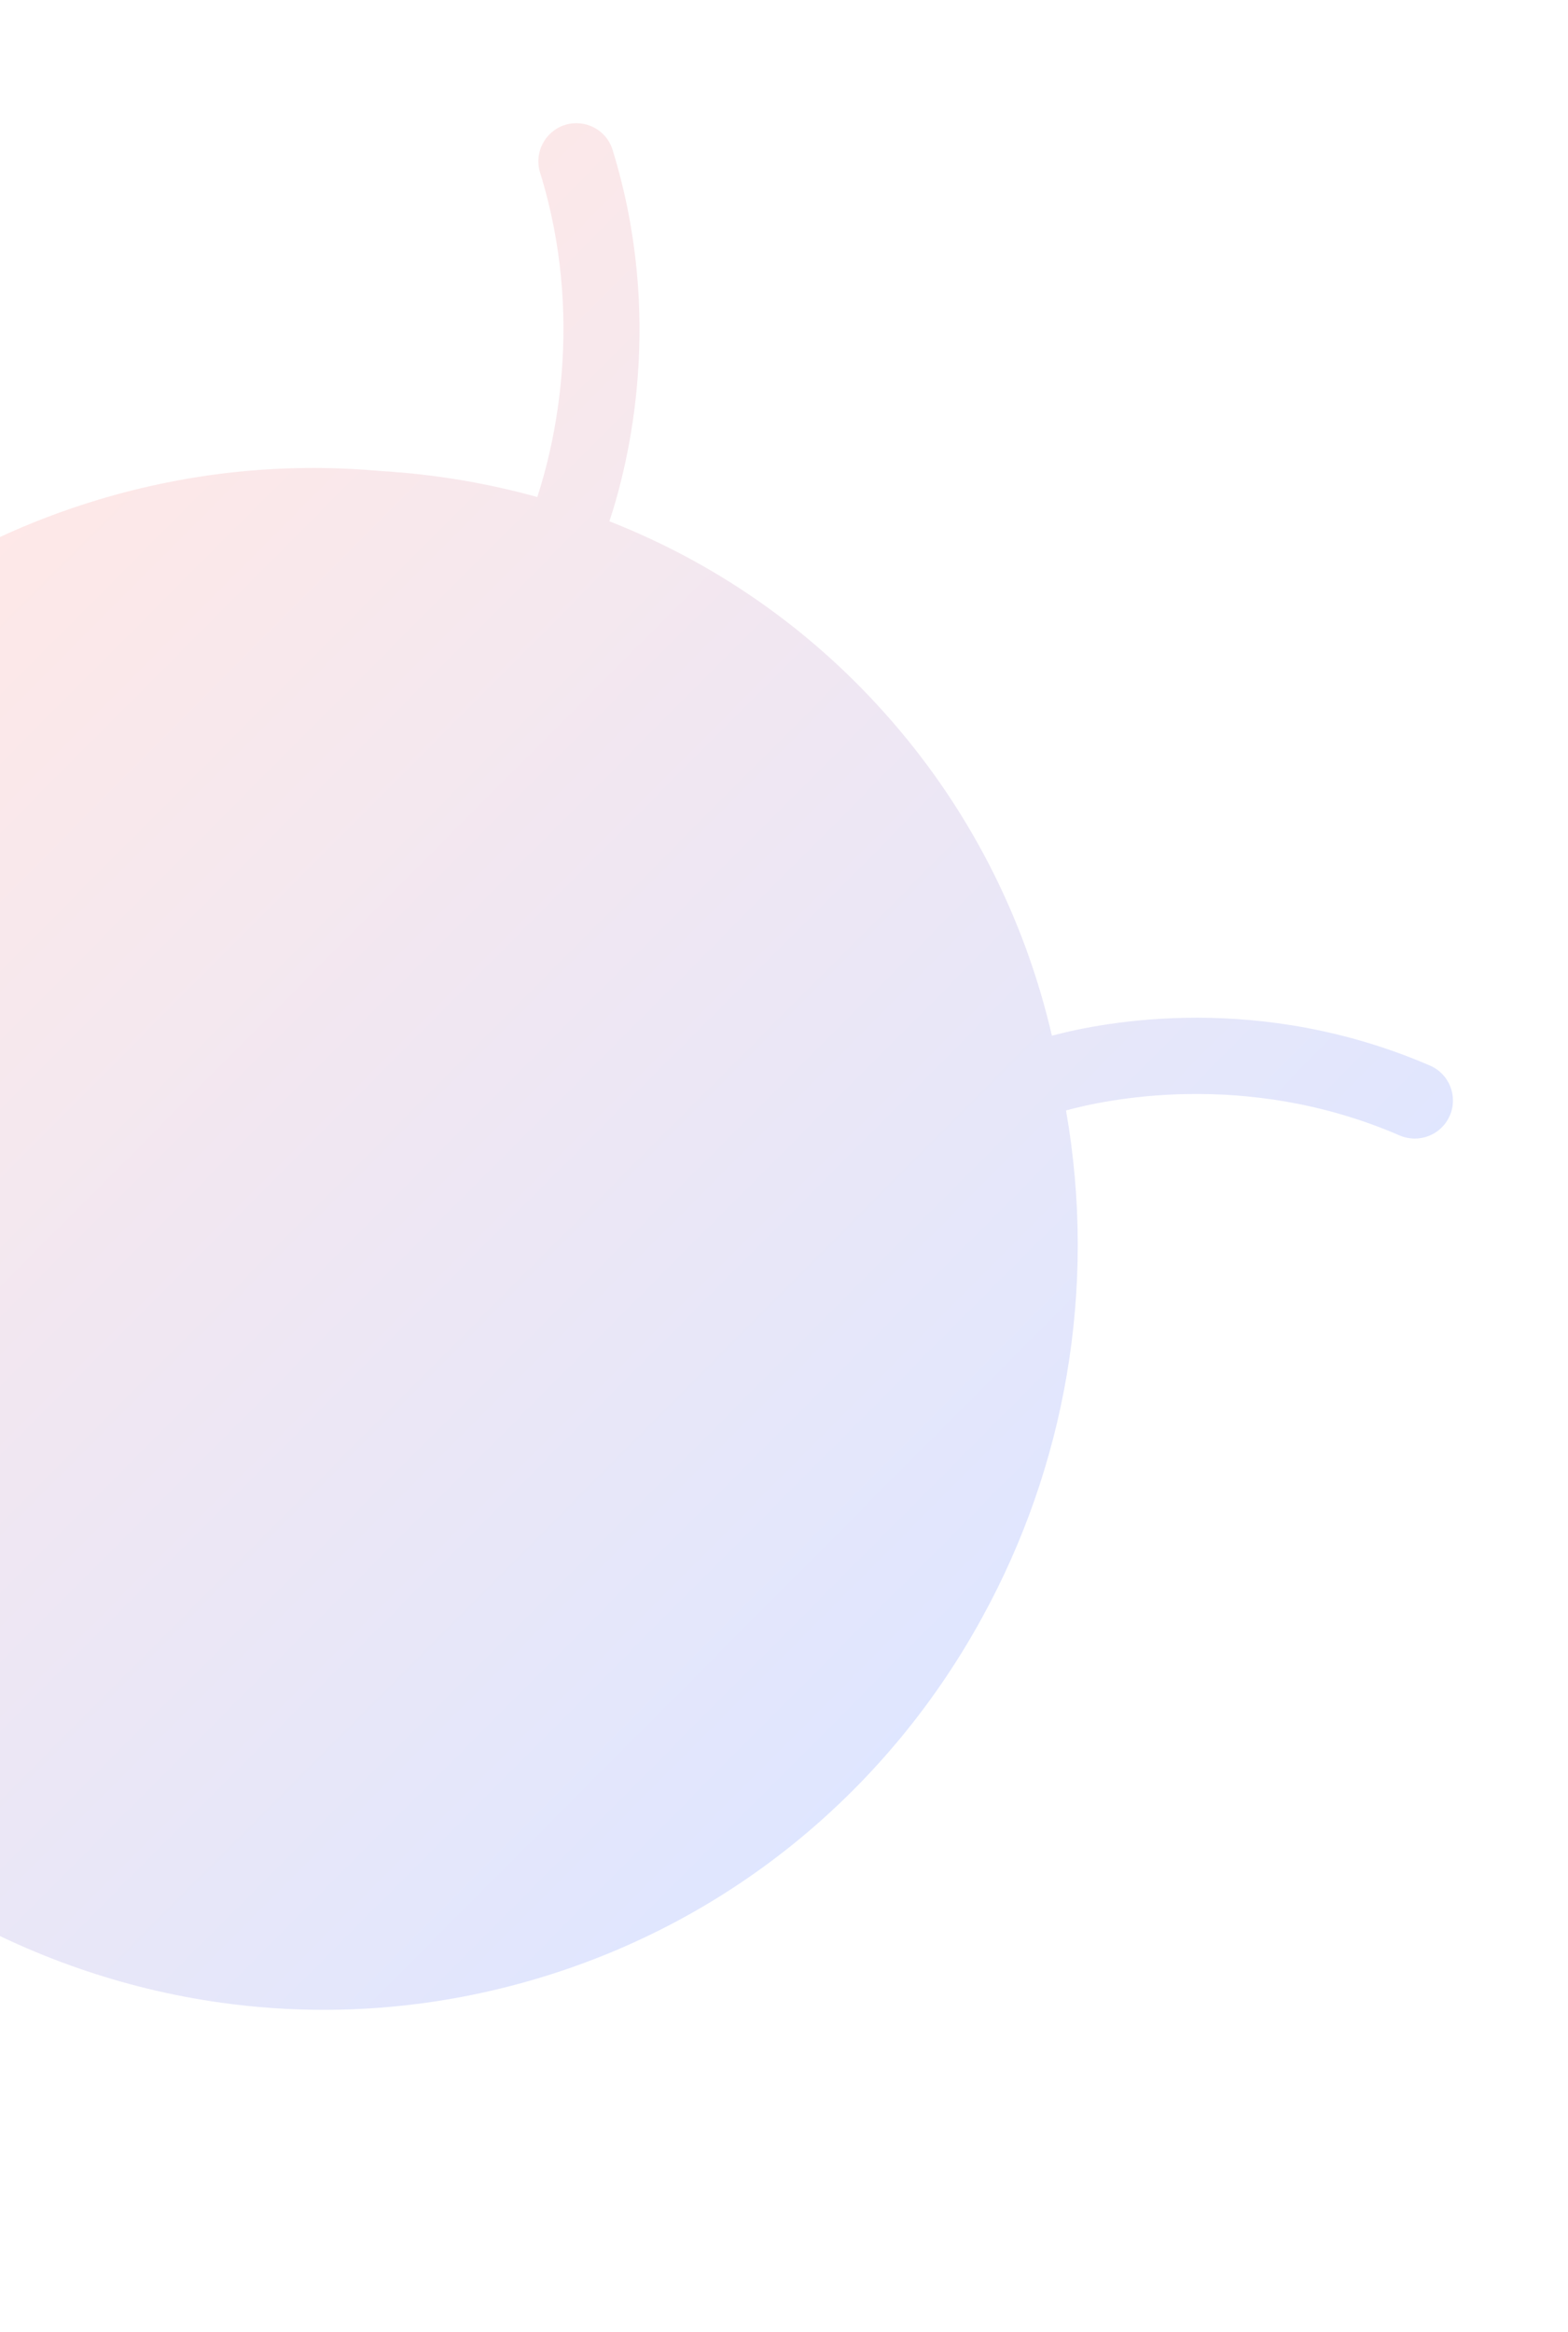 <svg width="113" height="168" viewBox="0 0 113 168" fill="none" xmlns="http://www.w3.org/2000/svg">
<g opacity="0.5">
<path d="M104.476 80.383C103.88 81.768 102.267 82.397 100.878 81.81C89.695 76.963 79.416 79.285 76.824 80.004C79.085 92.886 76.725 105.703 70.797 116.504C64.165 128.647 53.017 138.25 38.851 142.505C9.949 151.2 -20.608 134.406 -29.384 104.998C-37.409 78.143 -24.477 50.033 -0.145 38.756C2.162 37.677 4.56 36.765 7.061 36.009C13.708 34.007 20.437 33.354 26.974 33.897C27.168 33.907 27.367 33.933 27.561 33.944C31.343 34.173 35.082 34.8 38.72 35.81C39.943 32.083 42.166 22.892 38.918 12.424C38.475 10.984 39.281 9.453 40.722 8.996C42.163 8.55 43.703 9.352 44.145 10.792C47.847 22.776 45.383 33.124 43.918 37.557C51.297 40.453 58.09 45.046 63.707 51.315C69.825 58.127 73.846 66.161 75.807 74.617C79.647 73.592 90.781 71.467 103.063 76.773C104.446 77.376 105.088 78.982 104.481 80.378L104.476 80.383Z" fill="url(#paint0_linear_3443_116014)"/>
</g>
<defs>
<linearGradient id="paint0_linear_3443_116014" x1="-10.622" y1="44.572" x2="67.787" y2="122.639" gradientUnits="userSpaceOnUse">
<stop stop-color="#FFD2CF"/>
<stop offset="1" stop-color="#C0CEFF"/>
</linearGradient>
</defs>
</svg>
